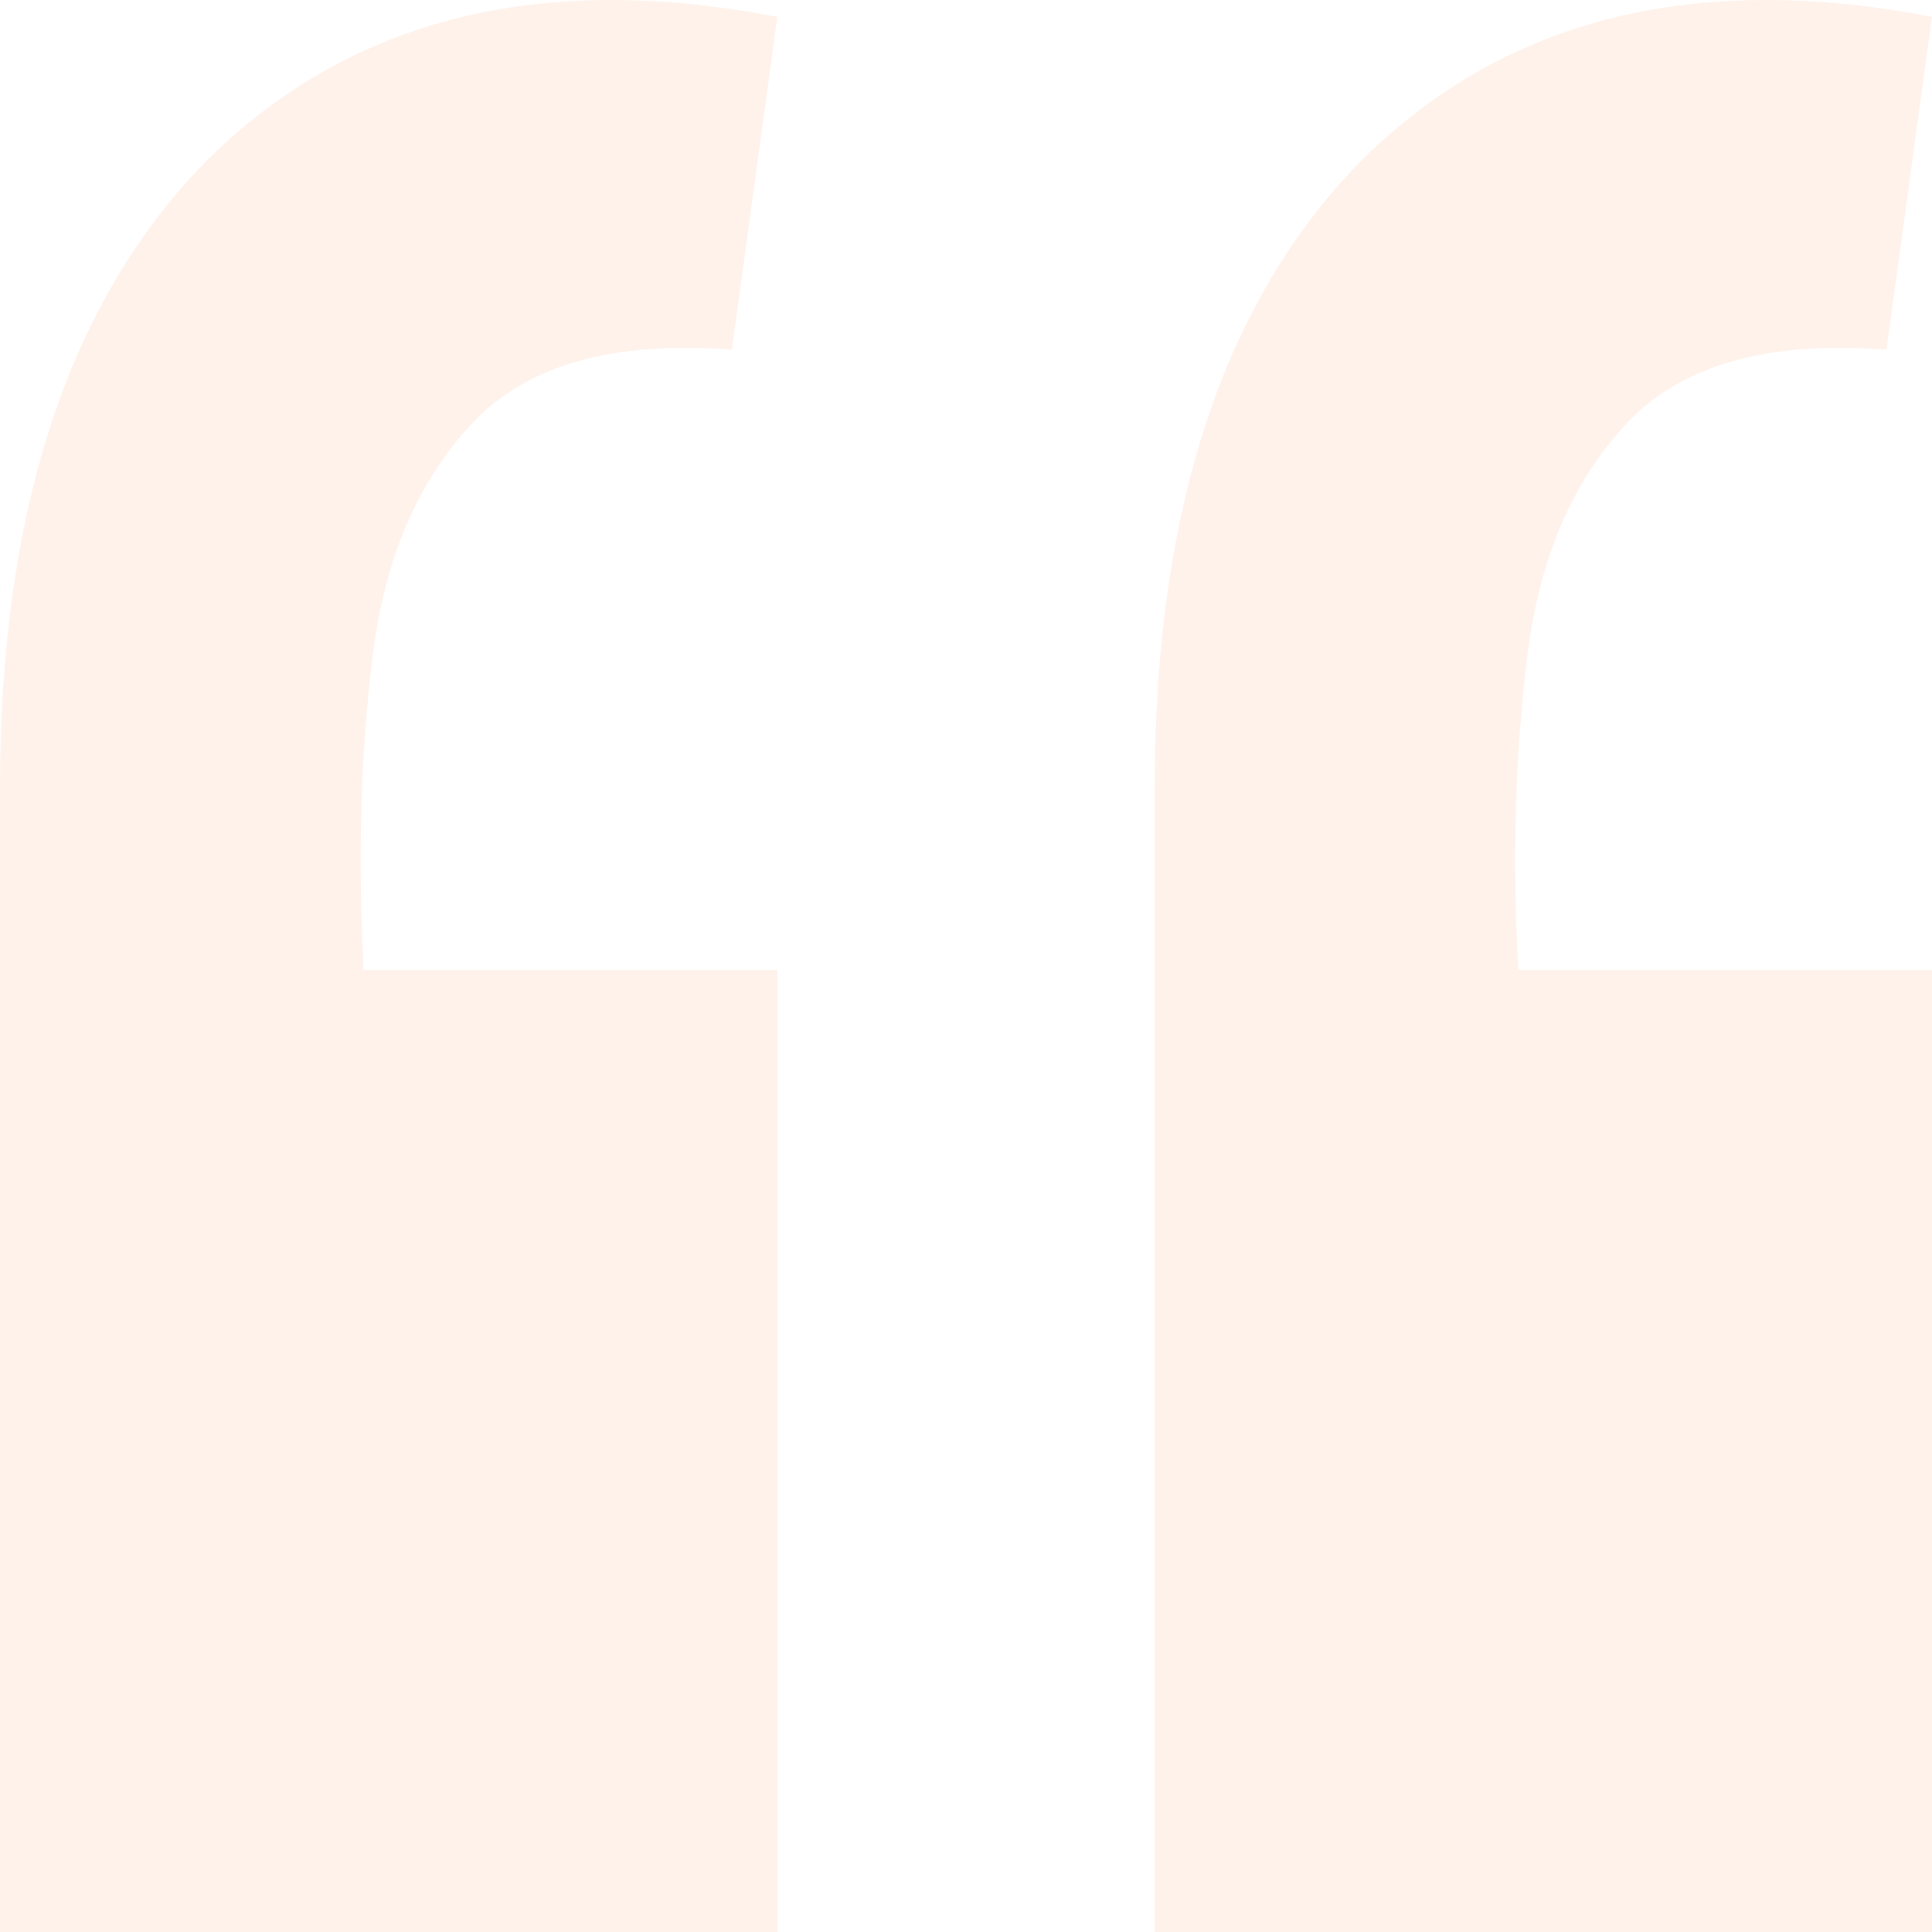 <?xml version="1.0" encoding="UTF-8"?> <svg xmlns="http://www.w3.org/2000/svg" width="76" height="76" viewBox="0 0 76 76" fill="none"><path opacity="0.2" d="M76 0.662L74.212 13.756C69.562 13.397 66.165 14.354 64.019 16.626C61.873 18.898 60.562 21.948 60.085 25.774C59.608 29.601 59.489 33.727 59.727 38.151H76V76H45.421V30.976C45.421 19.975 48.163 11.723 53.647 6.222C59.25 0.721 66.701 -1.132 76 0.662ZM30.579 0.662L28.791 13.756C24.141 13.397 20.744 14.354 18.598 16.626C16.452 18.898 15.14 21.948 14.664 25.774C14.187 29.601 14.067 33.727 14.306 38.151H30.579V76H0V30.976C0 19.975 2.742 11.723 8.226 6.222C13.829 0.721 21.28 -1.132 30.579 0.662Z" fill="#FF5B04" fill-opacity="0.4"></path></svg> 